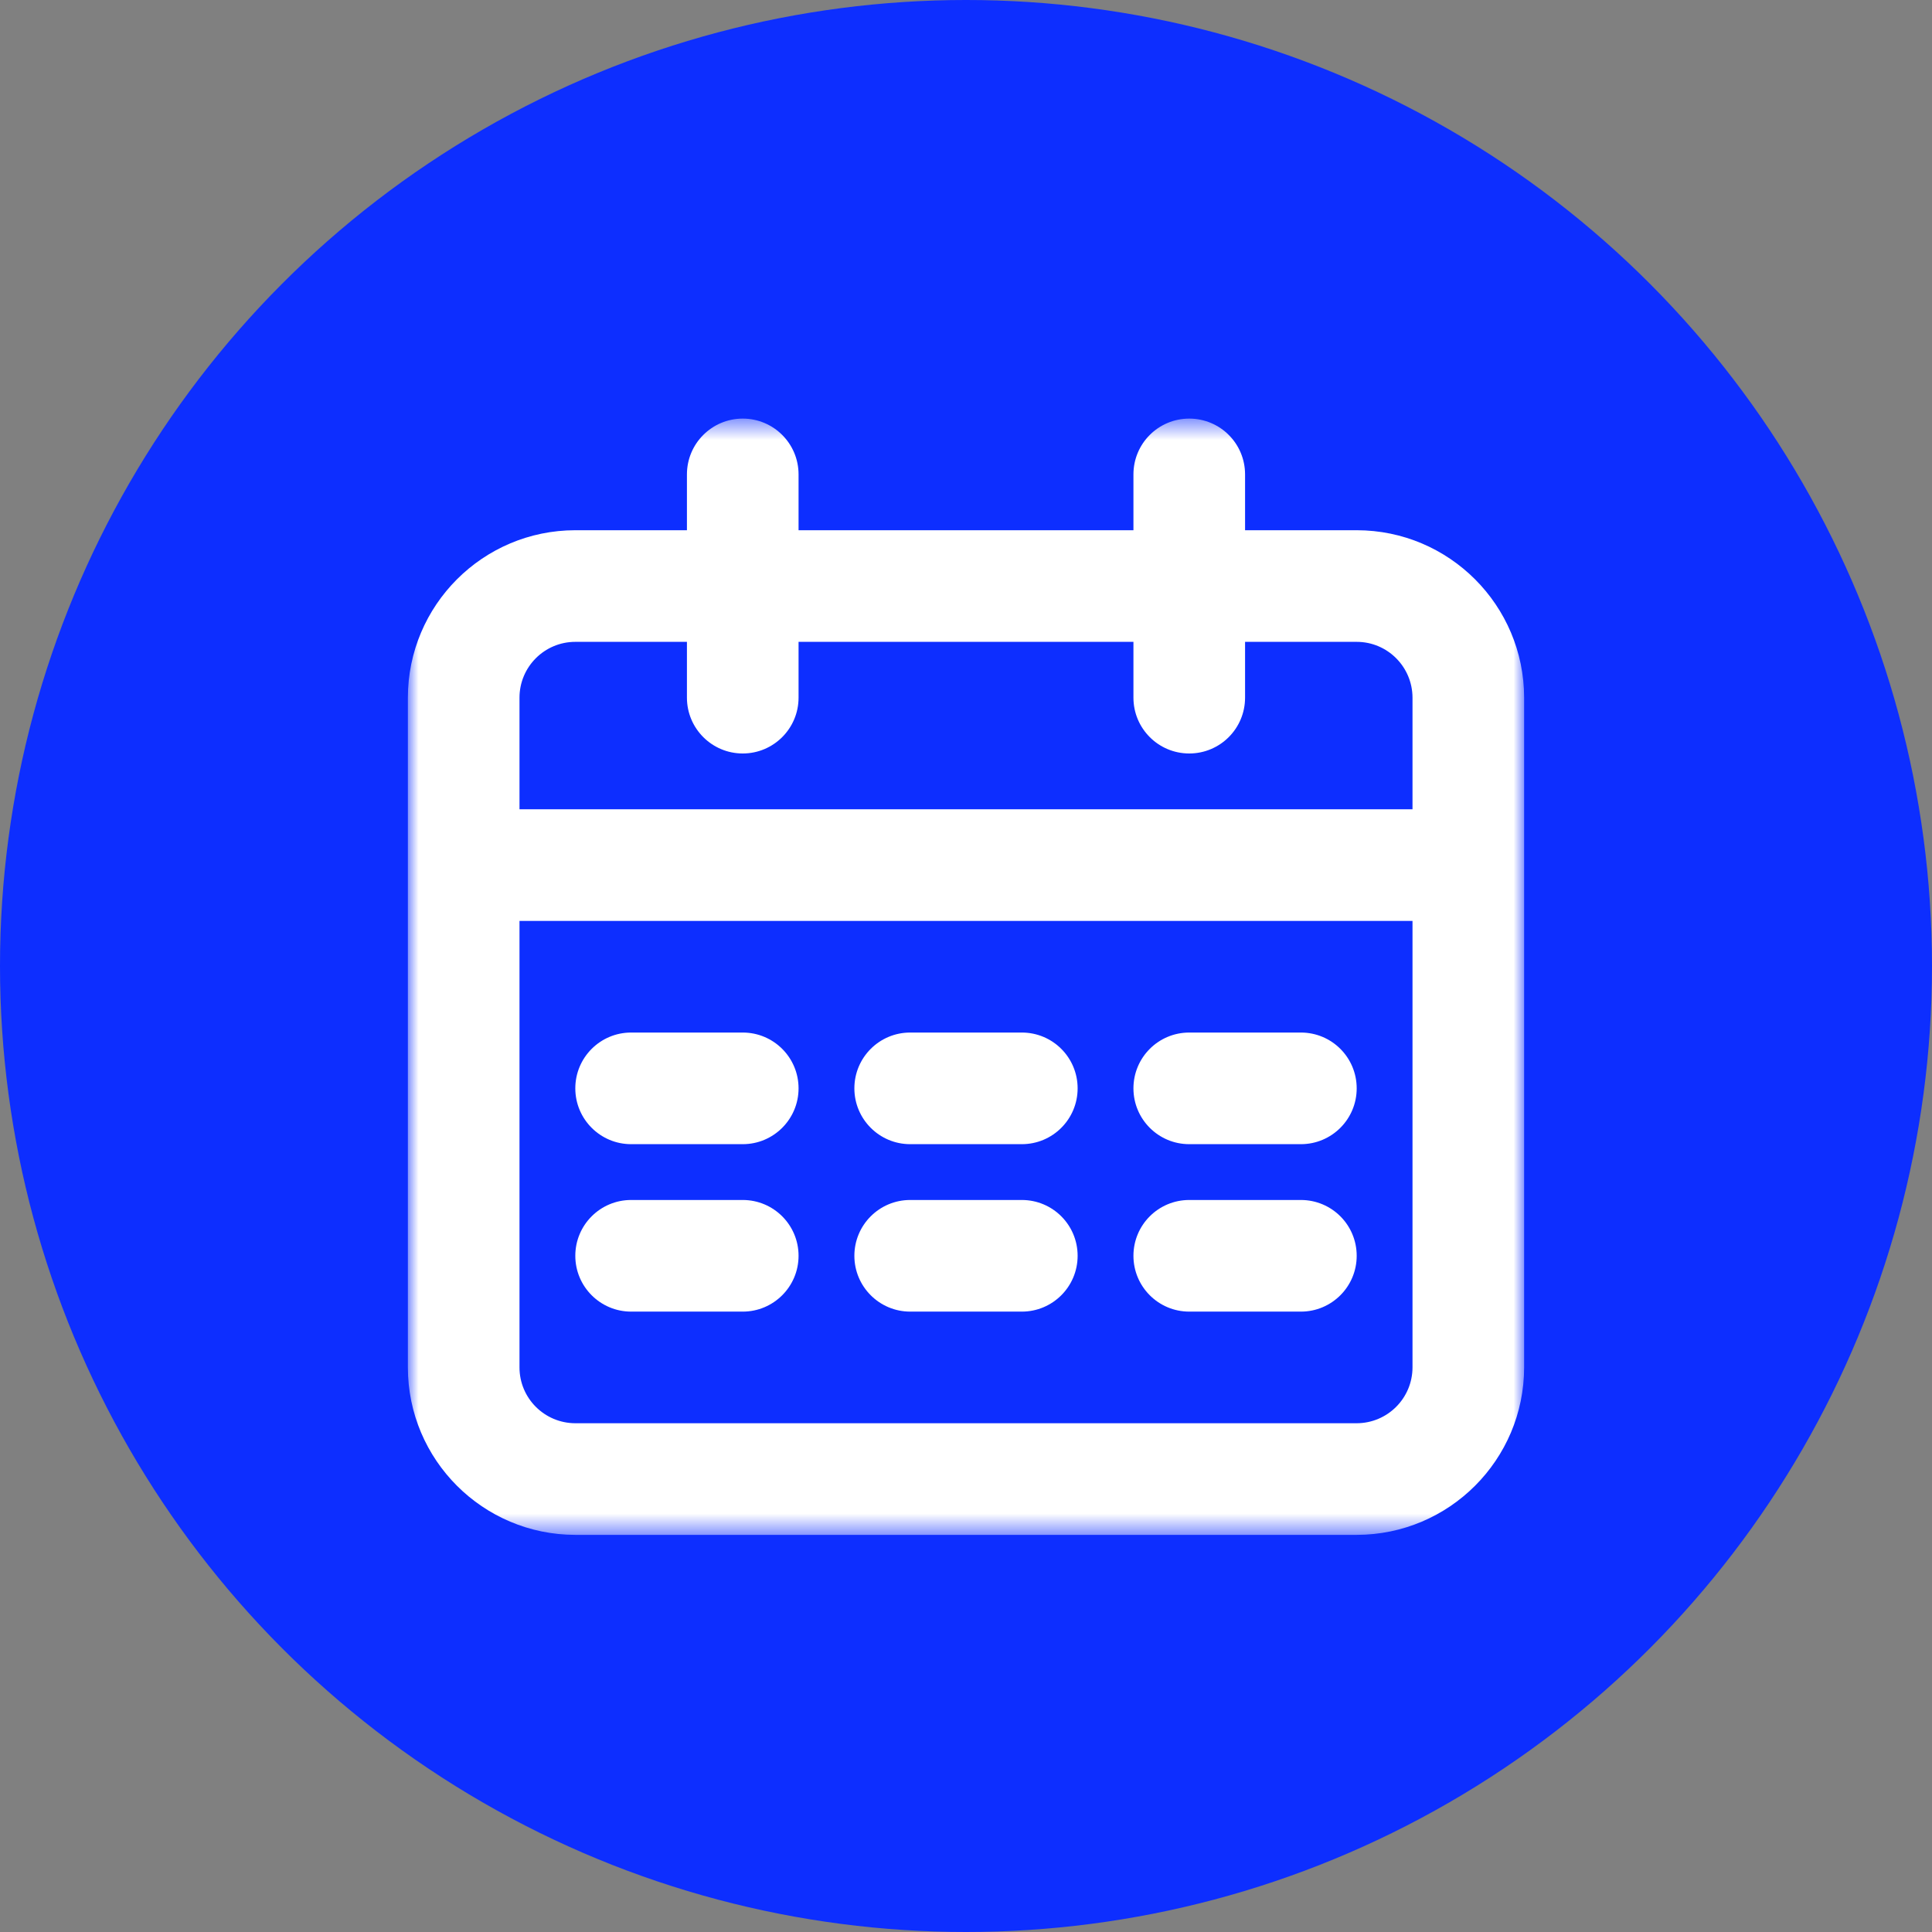 <svg width="90" height="90" viewBox="0 0 90 90" fill="none" xmlns="http://www.w3.org/2000/svg">
<rect x="0" y="0" width="90" height="90" fill="#808080" stroke="none"/>
<circle cx="45" cy="45" r="45" fill="#0D2EFF"/>
<mask id="mask0_57_9585" style="mask-type:luminance" maskUnits="userSpaceOnUse" x="19" y="19" width="52" height="53">
<path fill-rule="evenodd" clip-rule="evenodd" d="M19 19.5H71V71.5H19V19.5Z" fill="white"/>
</mask>
<g mask="url(#mask0_57_9585)">
<path fill-rule="evenodd" clip-rule="evenodd" d="M63.2 66.3H26.8C25.365 66.297 24.2 65.135 24.2 63.7V42.9H65.8V63.7C65.797 65.135 64.635 66.297 63.2 66.3M26.8 29.9H32V32.5C32 33.935 33.165 35.1 34.6 35.1C36.035 35.1 37.2 33.935 37.2 32.5V29.9H52.8V32.5C52.8 33.935 53.962 35.1 55.4 35.1C56.838 35.1 58 33.935 58 32.5V29.9H63.2C64.635 29.9 65.797 31.065 65.8 32.5V37.7H24.2V32.5C24.2 31.065 25.365 29.9 26.8 29.9M63.2 24.7H58V22.1C58 20.662 56.838 19.5 55.4 19.5C53.962 19.5 52.8 20.662 52.8 22.1V24.7H37.2V22.1C37.2 20.662 36.035 19.5 34.6 19.5C33.165 19.5 32 20.662 32 22.1V24.7H26.8C22.494 24.703 19.005 28.194 19 32.5V63.7C19.005 68.006 22.494 71.495 26.8 71.5H63.2C67.506 71.495 70.995 68.006 71 63.7V32.5C70.995 28.194 67.506 24.703 63.2 24.7" fill="white"/>
</g>
<path fill-rule="evenodd" clip-rule="evenodd" d="M34.6 48.1H29.4C27.965 48.1 26.8 49.262 26.8 50.7C26.8 52.135 27.965 53.3 29.4 53.3H34.6C36.035 53.3 37.2 52.135 37.2 50.7C37.2 49.262 36.035 48.1 34.6 48.1" fill="white"/>
<path fill-rule="evenodd" clip-rule="evenodd" d="M47.6 48.1H42.4C40.965 48.1 39.8 49.262 39.8 50.7C39.8 52.135 40.965 53.3 42.4 53.3H47.6C49.038 53.3 50.2 52.135 50.2 50.7C50.2 49.262 49.038 48.1 47.6 48.1" fill="white"/>
<path fill-rule="evenodd" clip-rule="evenodd" d="M60.6 48.1H55.4C53.962 48.1 52.8 49.262 52.8 50.7C52.8 52.135 53.962 53.3 55.4 53.3H60.6C62.038 53.3 63.2 52.135 63.2 50.7C63.2 49.262 62.038 48.1 60.6 48.1" fill="white"/>
<path fill-rule="evenodd" clip-rule="evenodd" d="M34.6 55.9H29.4C27.965 55.9 26.8 57.062 26.8 58.5C26.8 59.935 27.965 61.1 29.4 61.1H34.6C36.035 61.1 37.2 59.935 37.2 58.5C37.2 57.062 36.035 55.9 34.6 55.9" fill="white"/>
<path fill-rule="evenodd" clip-rule="evenodd" d="M47.6 55.9H42.4C40.965 55.9 39.8 57.062 39.8 58.5C39.8 59.935 40.965 61.1 42.4 61.1H47.6C49.038 61.1 50.2 59.935 50.2 58.5C50.2 57.062 49.038 55.9 47.6 55.9" fill="white"/>
<path fill-rule="evenodd" clip-rule="evenodd" d="M60.6 55.9H55.4C53.962 55.9 52.8 57.062 52.8 58.5C52.8 59.935 53.962 61.1 55.4 61.1H60.6C62.038 61.1 63.2 59.935 63.2 58.5C63.2 57.062 62.038 55.9 60.6 55.9" fill="white"/>
</svg>
